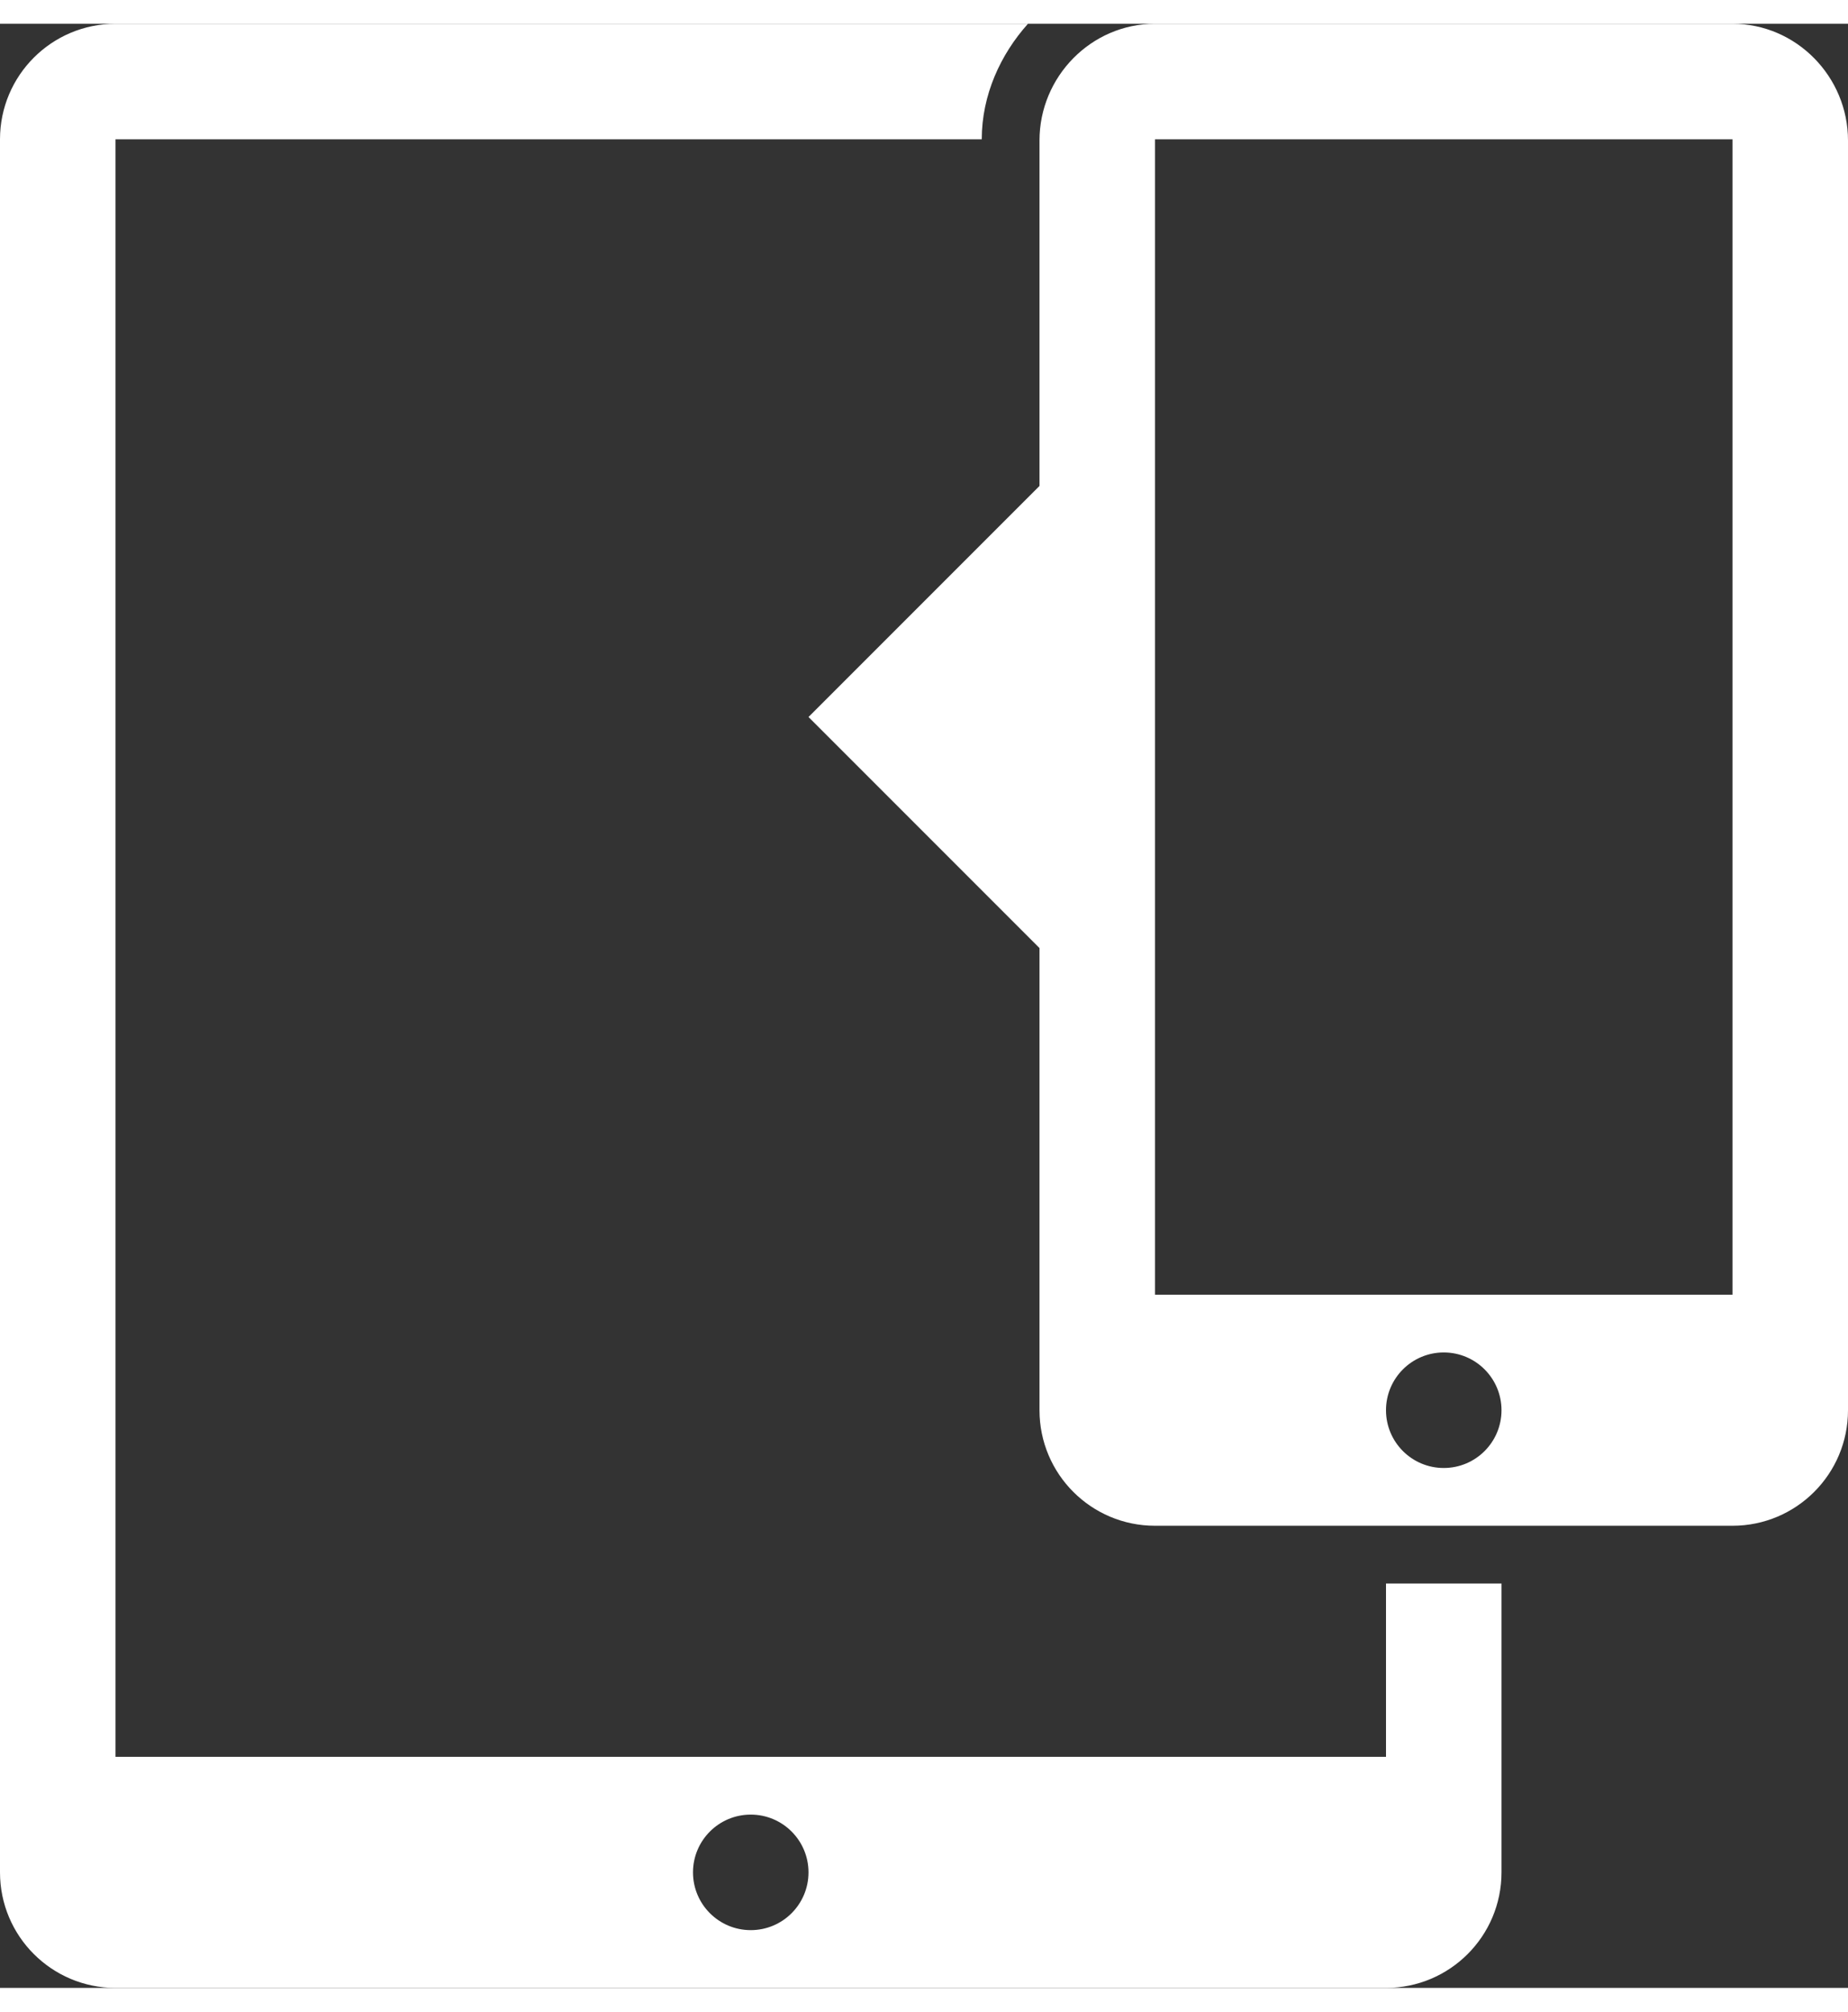 <svg height="37" preserveAspectRatio="xMidYMid meet" viewBox="0 0 800 850" width="34" xmlns="http://www.w3.org/2000/svg"><rect x="0" y="0" width="800" height="850" fill="#333333" stroke="none"/><path d="m600 750h-550v-700h375c.011-19.178 8.114-36.73 20-50h-395c-27.614 0-50 22.386-50 50v750c0 27.614 22.386 50 50 50h550c27.614 0 50-22.386 50-50v-125h-50zm-275 75c-13.807 0-25-11.193-25-25s11.193-25 25-25 25 11.193 25 25-11.193 25-25 25zm425-825h-250c-27.613 0-50 22.886-50 50.5v149.5l-100 100 100 100v200c0 27.614 22.386 50 50 50h250c27.614 0 50-22.386 50-50v-549.5c0-27.614-22.387-50.5-50-50.5zm-125 625c-13.807 0-25-11.193-25-25s11.193-25 25-25 25 11.193 25 25-11.193 25-25 25zm125-75h-250v-500h250z" fill="#fff"/></svg>